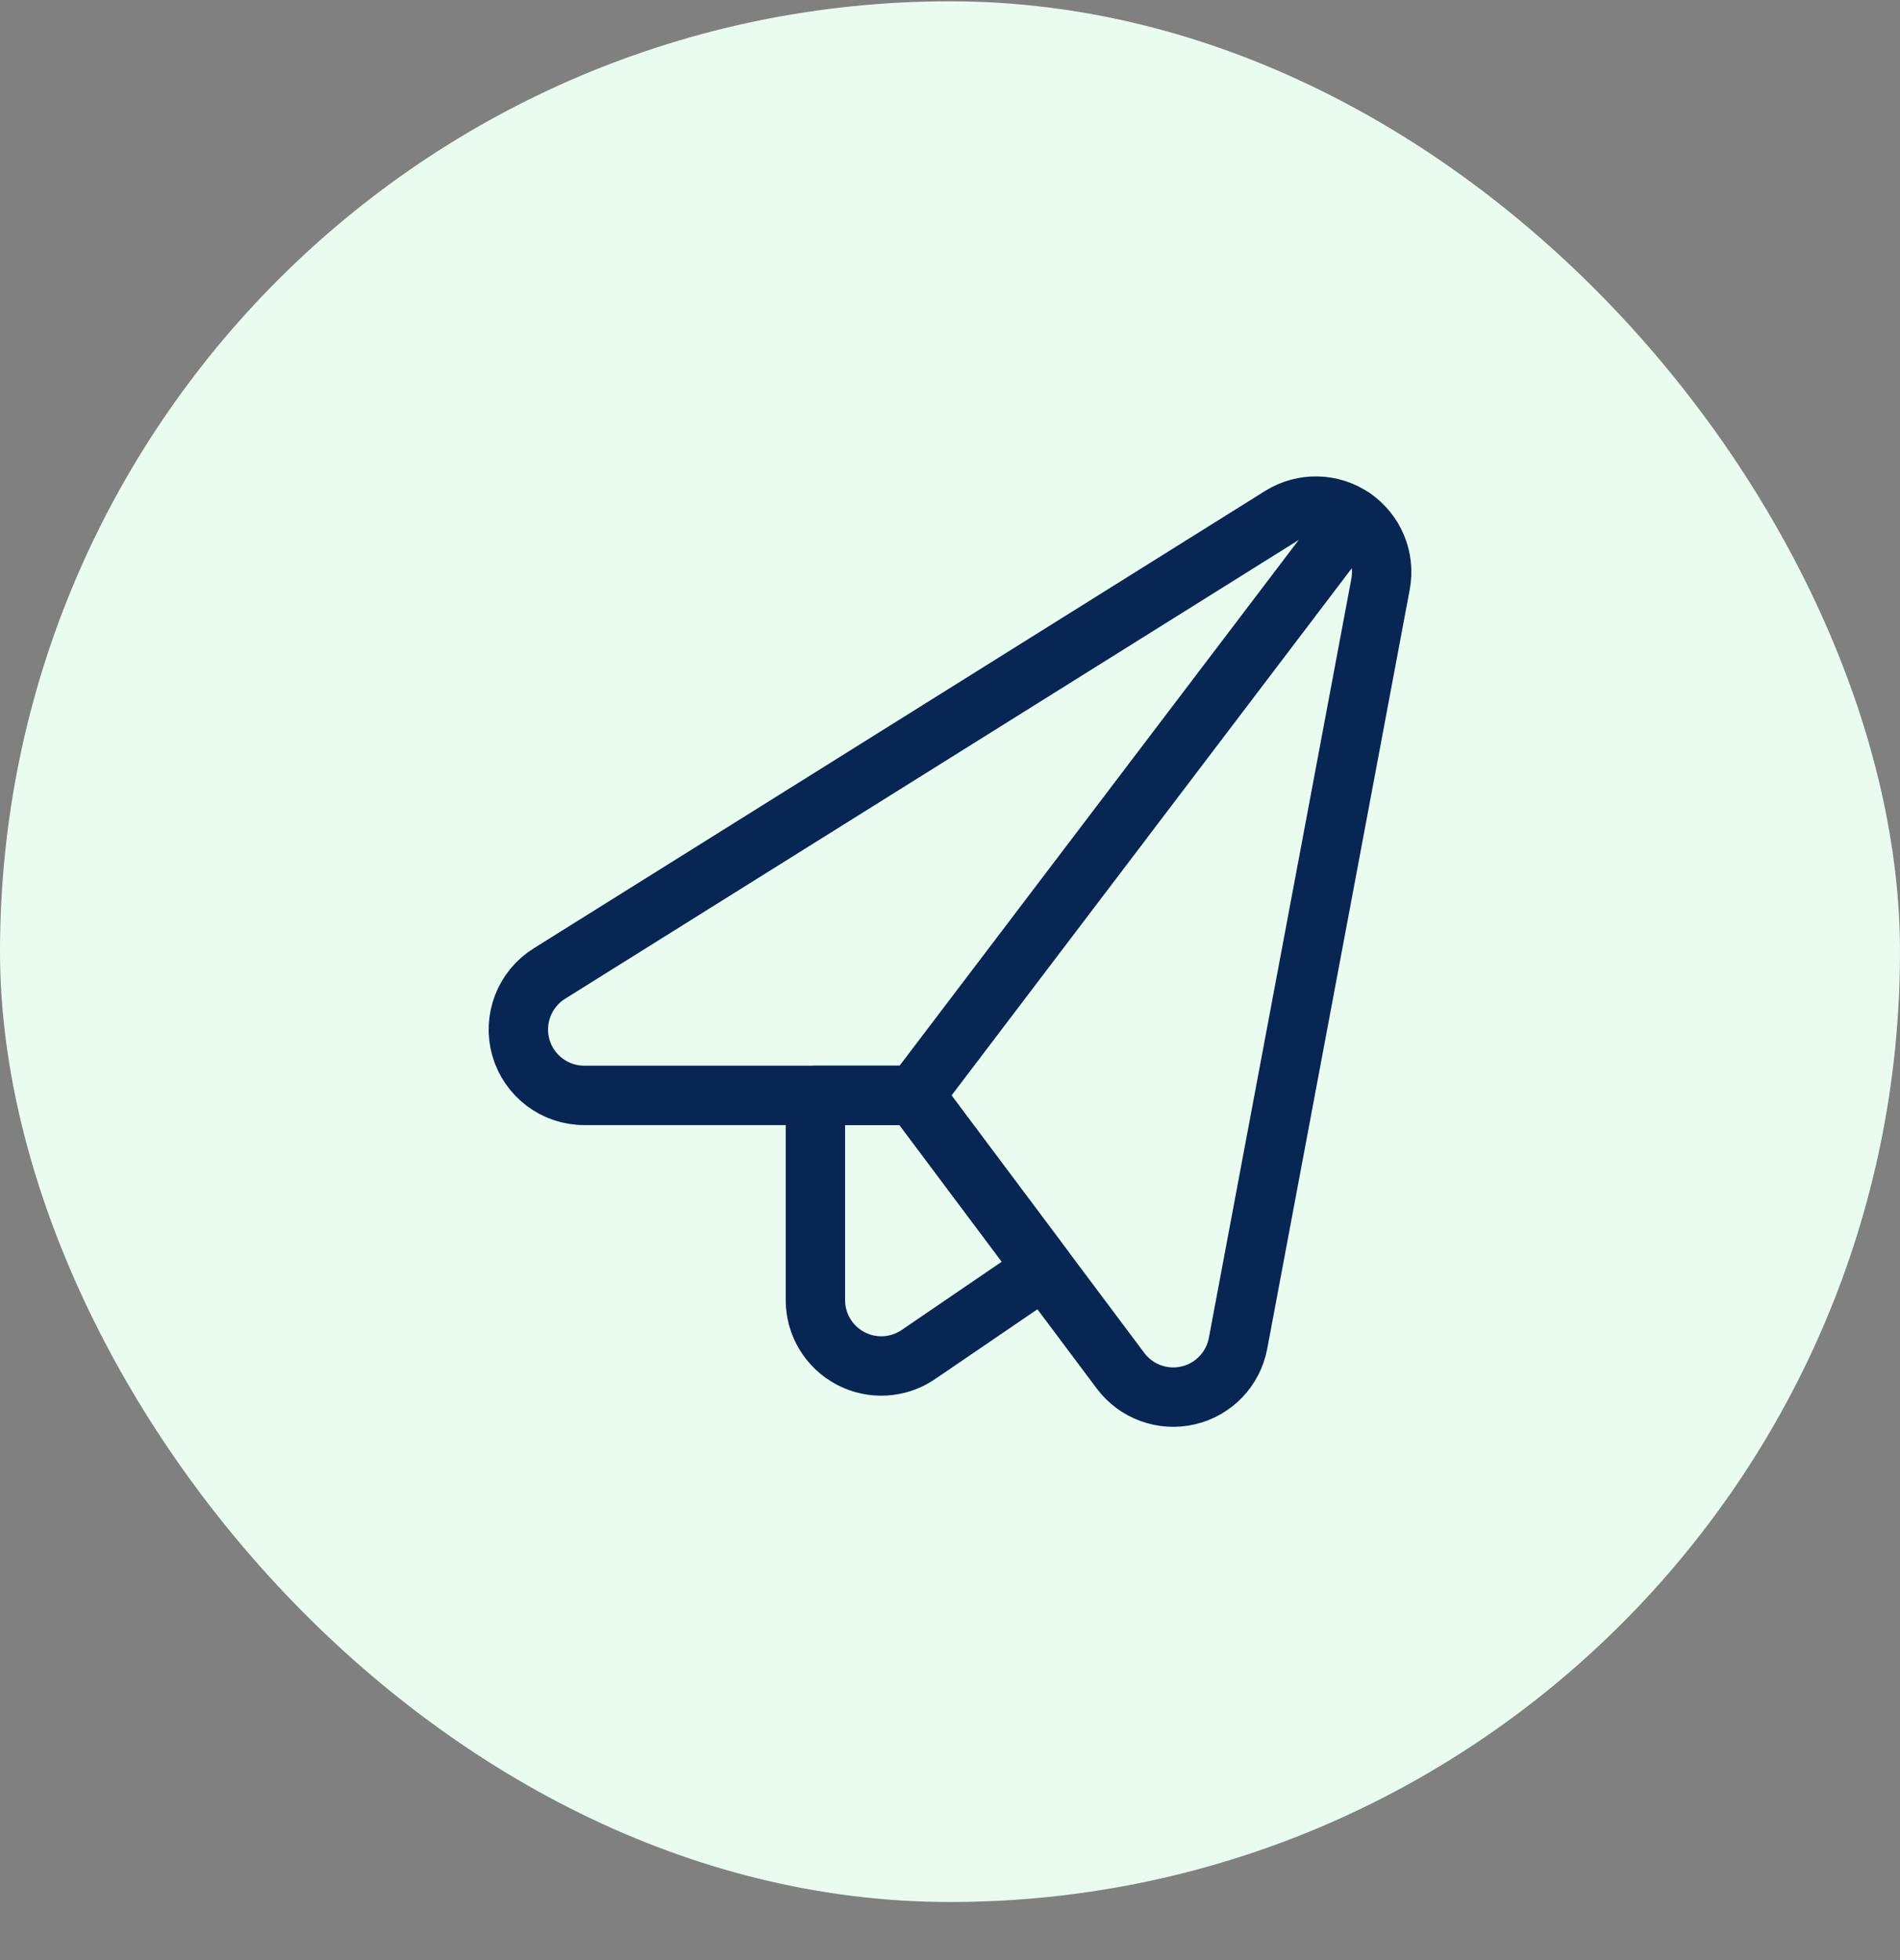 <svg width="32" height="33" viewBox="0 0 32 33" fill="none" xmlns="http://www.w3.org/2000/svg">
<rect x="0" y="0" width="32" height="33" fill="#808080" stroke="none"/>
<rect y="0.022" width="32" height="32" rx="16" fill="#EAFBF0"/>
<path fill-rule="evenodd" clip-rule="evenodd" d="M9.839 18.442C9.345 18.442 8.91 18.114 8.773 17.639C8.637 17.163 8.832 16.654 9.251 16.392L21.573 8.689C21.947 8.456 22.423 8.465 22.787 8.714C23.151 8.963 23.333 9.403 23.251 9.836L20.851 22.618C20.769 23.05 20.441 23.393 20.012 23.493C19.584 23.593 19.137 23.43 18.873 23.079L15.4 18.442H9.839Z" stroke="#072653" stroke-linecap="round" stroke-linejoin="round"/>
<path fill-rule="evenodd" clip-rule="evenodd" d="M15.4 18.442H13.733V21.889C13.733 22.3 13.961 22.677 14.324 22.869C14.687 23.061 15.127 23.037 15.467 22.805L17.585 21.361L15.4 18.442Z" stroke="#072653" stroke-linecap="round" stroke-linejoin="round"/>
<path d="M15.399 18.442L22.786 8.715" stroke="#072653" stroke-linecap="round" stroke-linejoin="round"/>
</svg>
